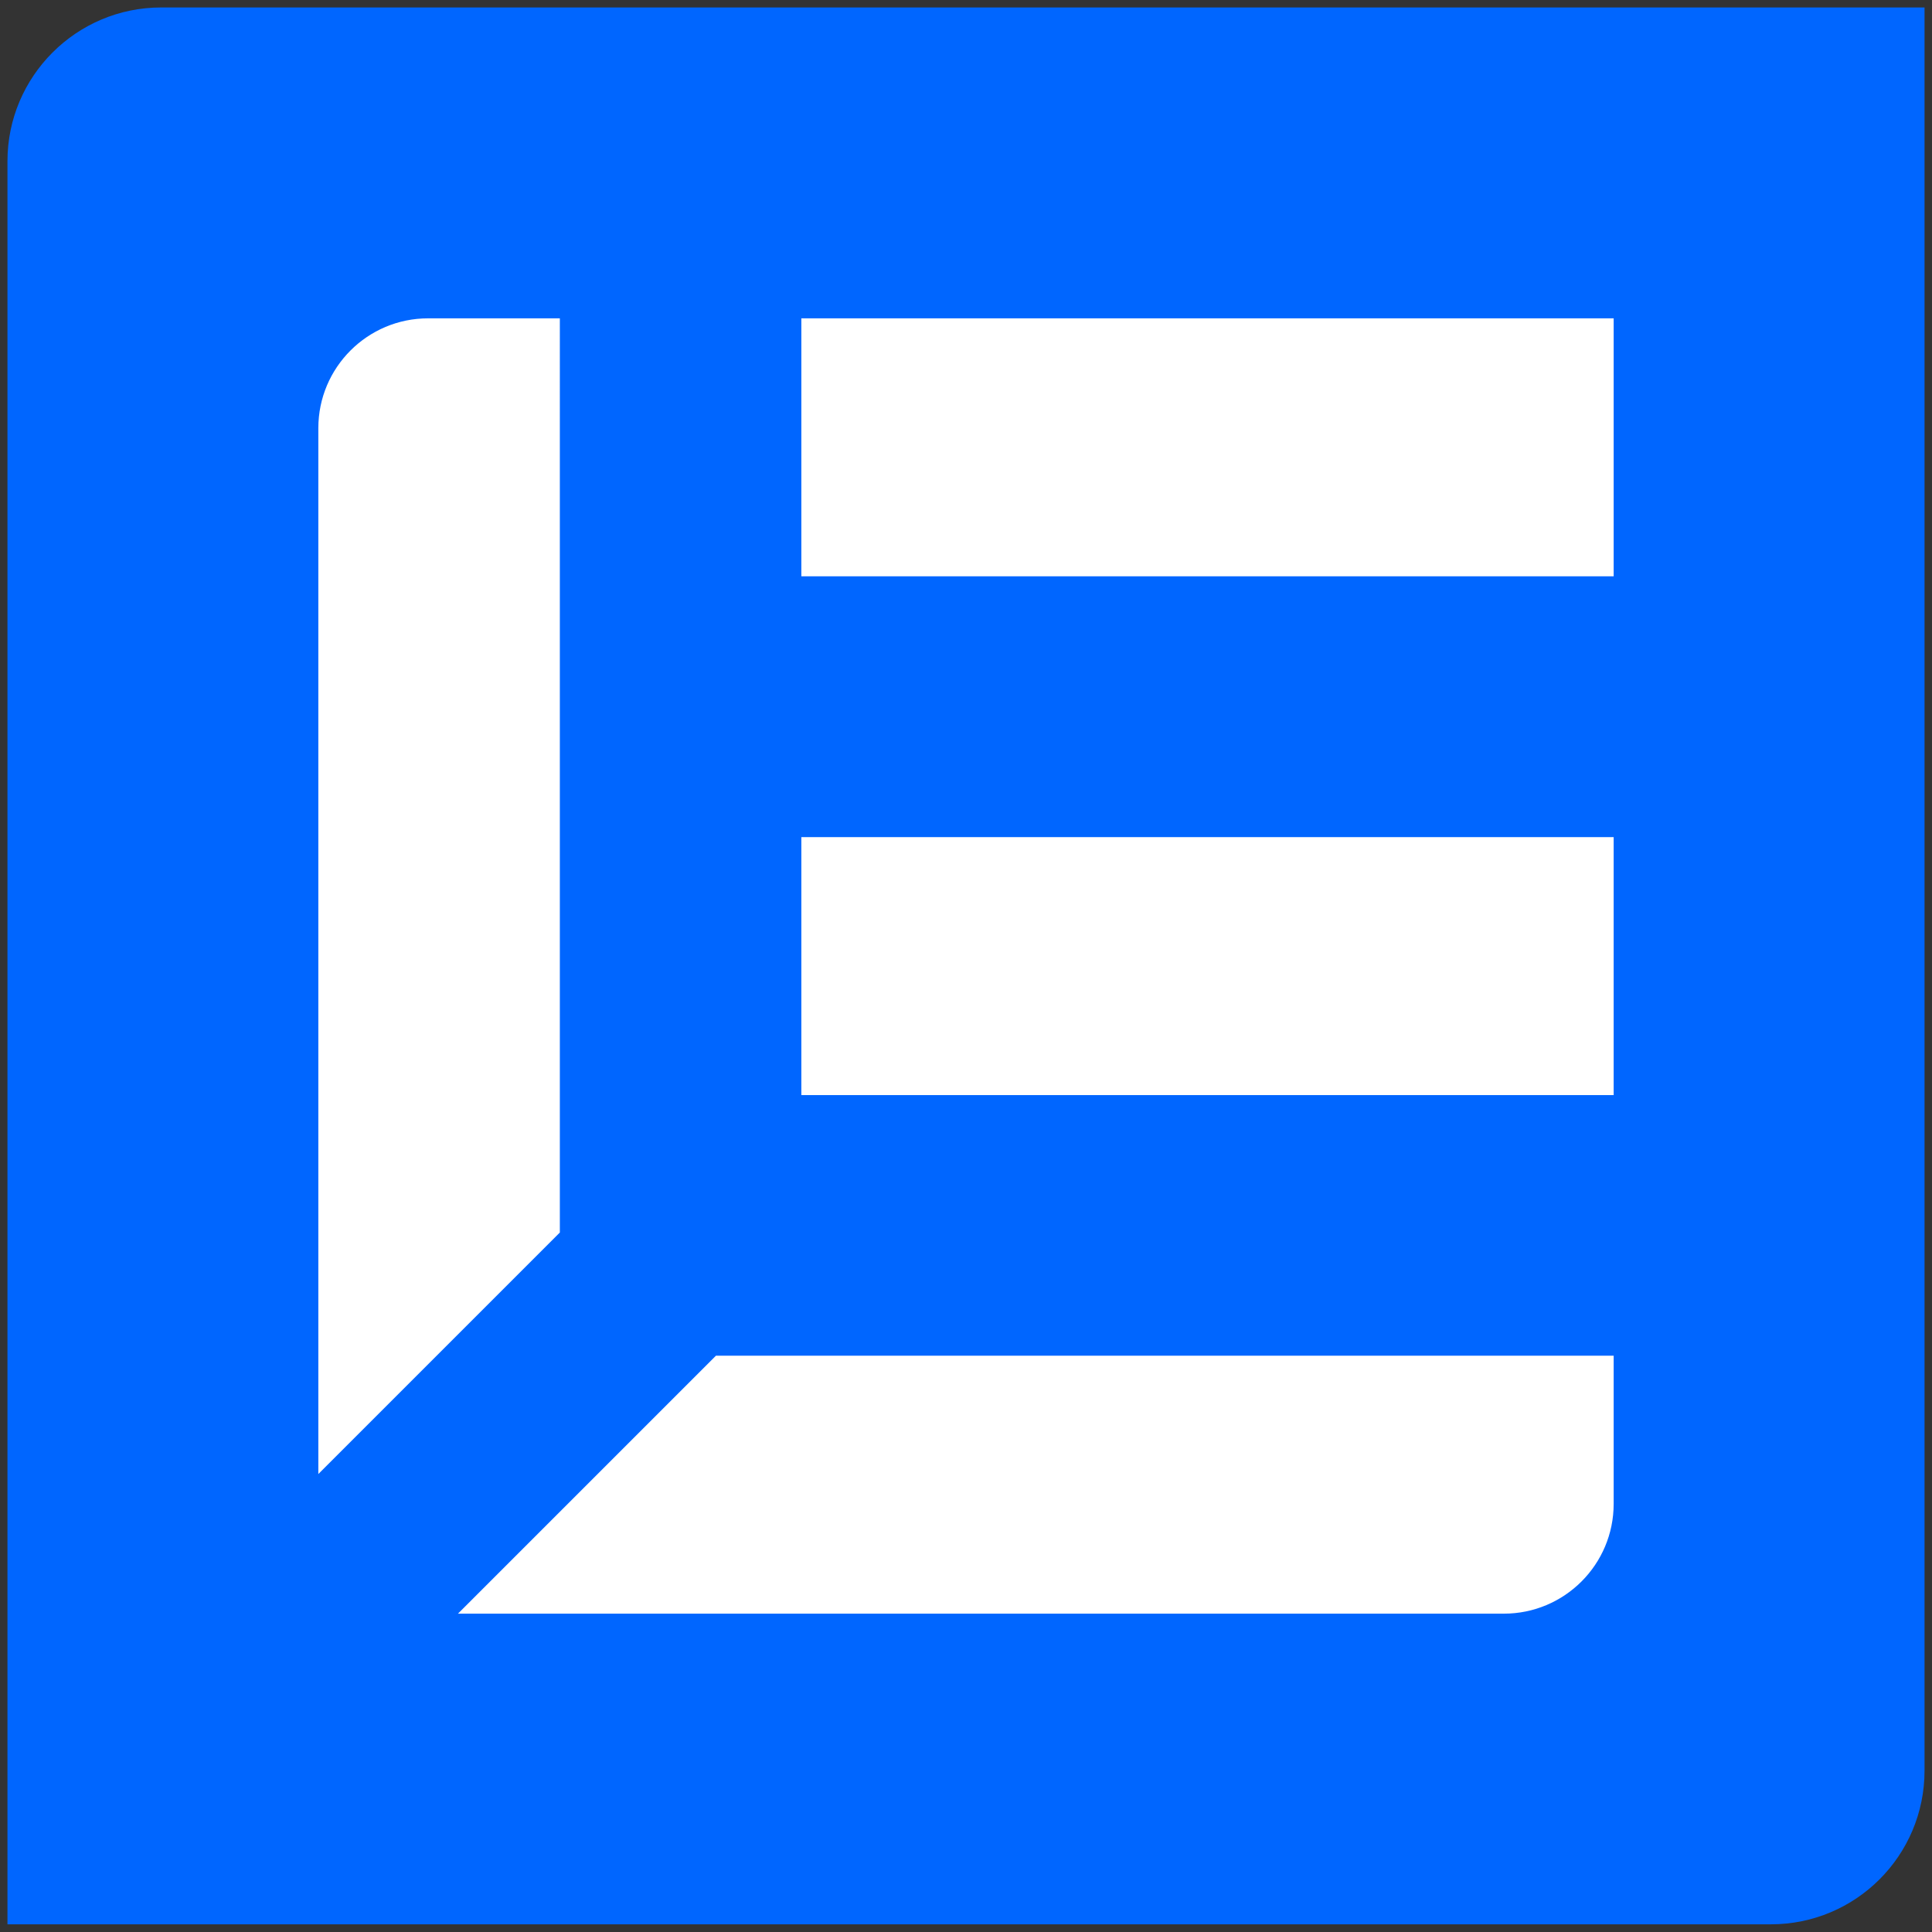 <?xml version="1.0" encoding="UTF-8"?>
<svg id="Layer_1" data-name="Layer 1" xmlns="http://www.w3.org/2000/svg" viewBox="0 0 88 88">
  <rect x="0" y="0" width="88" height="88" fill="#333333" stroke="none"/>
  <defs>
    <style>
      .cls-1 {
        fill: #06f;
      }

      .cls-1, .cls-2 {
        stroke-width: 0px;
      }

      .cls-2 {
        fill: #fff;
      }
    </style>
  </defs>
  <g id="Page-1">
    <g id="erpnext-logo">
      <g id="g1422-7-2">
        <g id="g1418-4-6">
          <g id="g1416-4-9">
            <path id="path1414-3-4" class="cls-1" d="M87.66.34v80.31c0,3.87-3.13,7-7,7H.34V7.34C.34,3.48,3.48.34,7.34.34h80.31Z"/>
          </g>
        </g>
      </g>
    </g>
  </g>
  <g>
    <g>
      <rect class="cls-2" x="34.5" y="36.12" width="41" height="15.75"/>
      <path class="cls-1" d="M77.5,53.88h-45v-19.75h45v19.75ZM36.5,49.88h37v-11.75h-37v11.75Z"/>
    </g>
    <g>
      <rect class="cls-2" x="34.5" y="12.5" width="41" height="15.75"/>
      <path class="cls-1" d="M77.5,30.25h-45V10.5h45v19.75ZM36.5,26.25h37v-11.75h-37v11.75Z"/>
    </g>
  </g>
  <g>
    <g>
      <path class="cls-2" d="M27.5,56.96V12.5h-8c-3.87,0-7,3.13-7,7v52.46l15-15Z"/>
      <path class="cls-1" d="M10.5,76.79V19.5c0-4.96,4.04-9,9-9h10v47.29l-19,19ZM19.5,14.5c-2.76,0-5,2.24-5,5v47.64l11-11V14.5h-6Z"/>
    </g>
    <g>
      <path class="cls-2" d="M16.04,75.5h52.46c3.87,0,7-3.13,7-7v-8.75H31.79l-15.75,15.75Z"/>
      <path class="cls-1" d="M68.5,77.5H11.21l19.75-19.75h46.54v10.75c0,4.96-4.04,9-9,9ZM20.86,73.5h47.64c2.76,0,5-2.24,5-5v-6.75h-40.89l-11.75,11.75Z"/>
    </g>
  </g>
</svg>